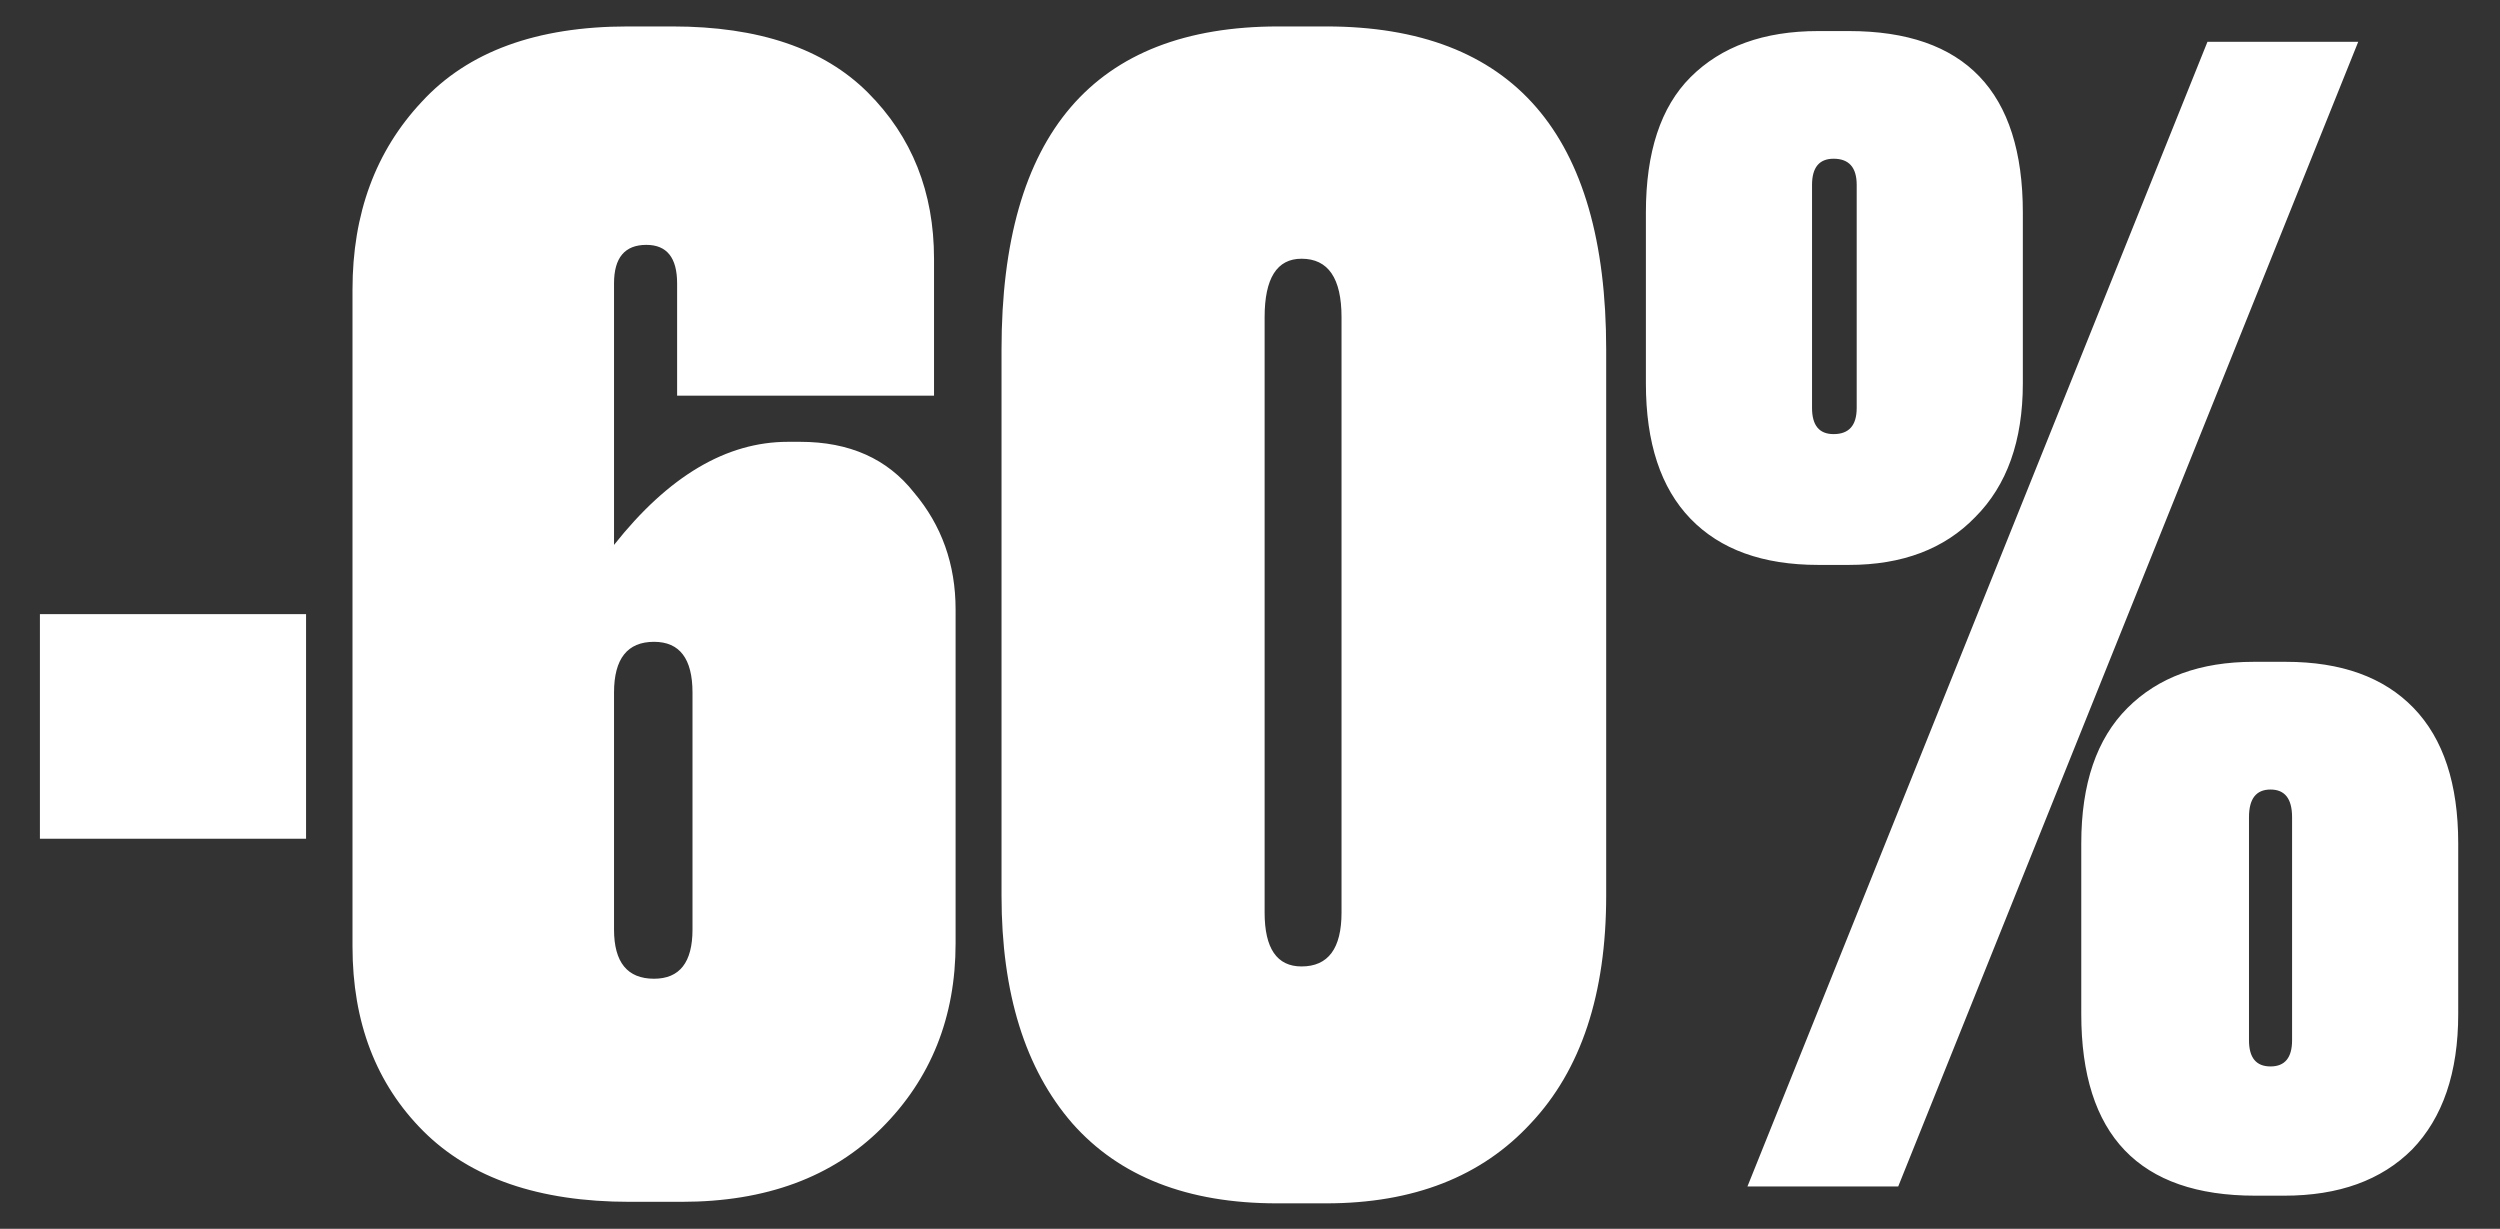 <?xml version="1.0" encoding="UTF-8"?> <svg xmlns="http://www.w3.org/2000/svg" width="59" height="29" viewBox="0 0 59 29" fill="none"><rect x="0" y="0" width="59" height="29" fill="#333333" stroke="none"/> <path d="M0.942 14.493H7.223V19.794H0.942V14.493ZM18.594 10.427H18.885C20.046 10.427 20.942 10.826 21.571 11.625C22.225 12.4 22.552 13.319 22.552 14.384V22.263C22.552 24.006 21.971 25.458 20.809 26.62C19.647 27.782 18.074 28.363 16.089 28.363H14.854C12.724 28.363 11.103 27.806 9.989 26.693C8.876 25.579 8.319 24.127 8.319 22.336L8.319 6.832C8.319 5.041 8.864 3.565 9.953 2.403C11.042 1.217 12.664 0.624 14.818 0.624H15.871C17.904 0.624 19.441 1.144 20.482 2.185C21.523 3.226 22.043 4.533 22.043 6.106V9.338L15.98 9.338V6.687C15.98 6.082 15.738 5.779 15.254 5.779C14.745 5.779 14.491 6.082 14.491 6.687V12.86C15.774 11.238 17.142 10.427 18.594 10.427ZM15.435 23.098C16.04 23.098 16.343 22.711 16.343 21.937V16.345C16.343 15.546 16.04 15.147 15.435 15.147C14.806 15.147 14.491 15.546 14.491 16.345V21.937C14.491 22.711 14.806 23.098 15.435 23.098ZM37.906 8.248V21.138C37.906 23.462 37.312 25.253 36.126 26.511C34.965 27.77 33.355 28.399 31.297 28.399H30.136C28.03 28.399 26.42 27.77 25.307 26.511C24.193 25.229 23.636 23.437 23.636 21.138V8.248C23.636 3.165 25.815 0.624 30.172 0.624H31.297C35.703 0.624 37.906 3.165 37.906 8.248ZM31.66 21.537V7.486C31.66 6.566 31.346 6.106 30.716 6.106C30.136 6.106 29.845 6.566 29.845 7.486V21.537C29.845 22.384 30.136 22.808 30.716 22.808C31.346 22.808 31.66 22.384 31.66 21.537ZM49.118 23.933V19.903C49.118 18.499 49.481 17.434 50.208 16.708C50.934 15.982 51.926 15.619 53.185 15.619H53.947C55.255 15.619 56.259 15.982 56.961 16.708C57.663 17.434 58.014 18.499 58.014 19.903V23.933C58.014 25.313 57.651 26.378 56.925 27.129C56.199 27.855 55.194 28.218 53.911 28.218H53.221C50.486 28.218 49.118 26.79 49.118 23.933ZM38.843 9.047V5.017C38.843 3.589 39.194 2.524 39.896 1.822C40.622 1.096 41.627 0.733 42.91 0.733H43.636C46.371 0.733 47.739 2.161 47.739 5.017V9.047C47.739 10.403 47.364 11.456 46.613 12.206C45.887 12.956 44.895 13.332 43.636 13.332H42.91C41.603 13.332 40.598 12.969 39.896 12.242C39.194 11.516 38.843 10.451 38.843 9.047ZM52.096 0.987H55.654L44.798 28H41.24L52.096 0.987ZM43.818 9.628V4.363C43.818 3.952 43.636 3.746 43.273 3.746C42.934 3.746 42.764 3.952 42.764 4.363V9.628C42.764 10.04 42.934 10.245 43.273 10.245C43.636 10.245 43.818 10.04 43.818 9.628ZM53.076 24.551C53.076 24.962 53.245 25.168 53.584 25.168C53.923 25.168 54.093 24.962 54.093 24.551V19.286C54.093 18.85 53.923 18.633 53.584 18.633C53.245 18.633 53.076 18.85 53.076 19.286V24.551Z" fill="white"></path> </svg> 